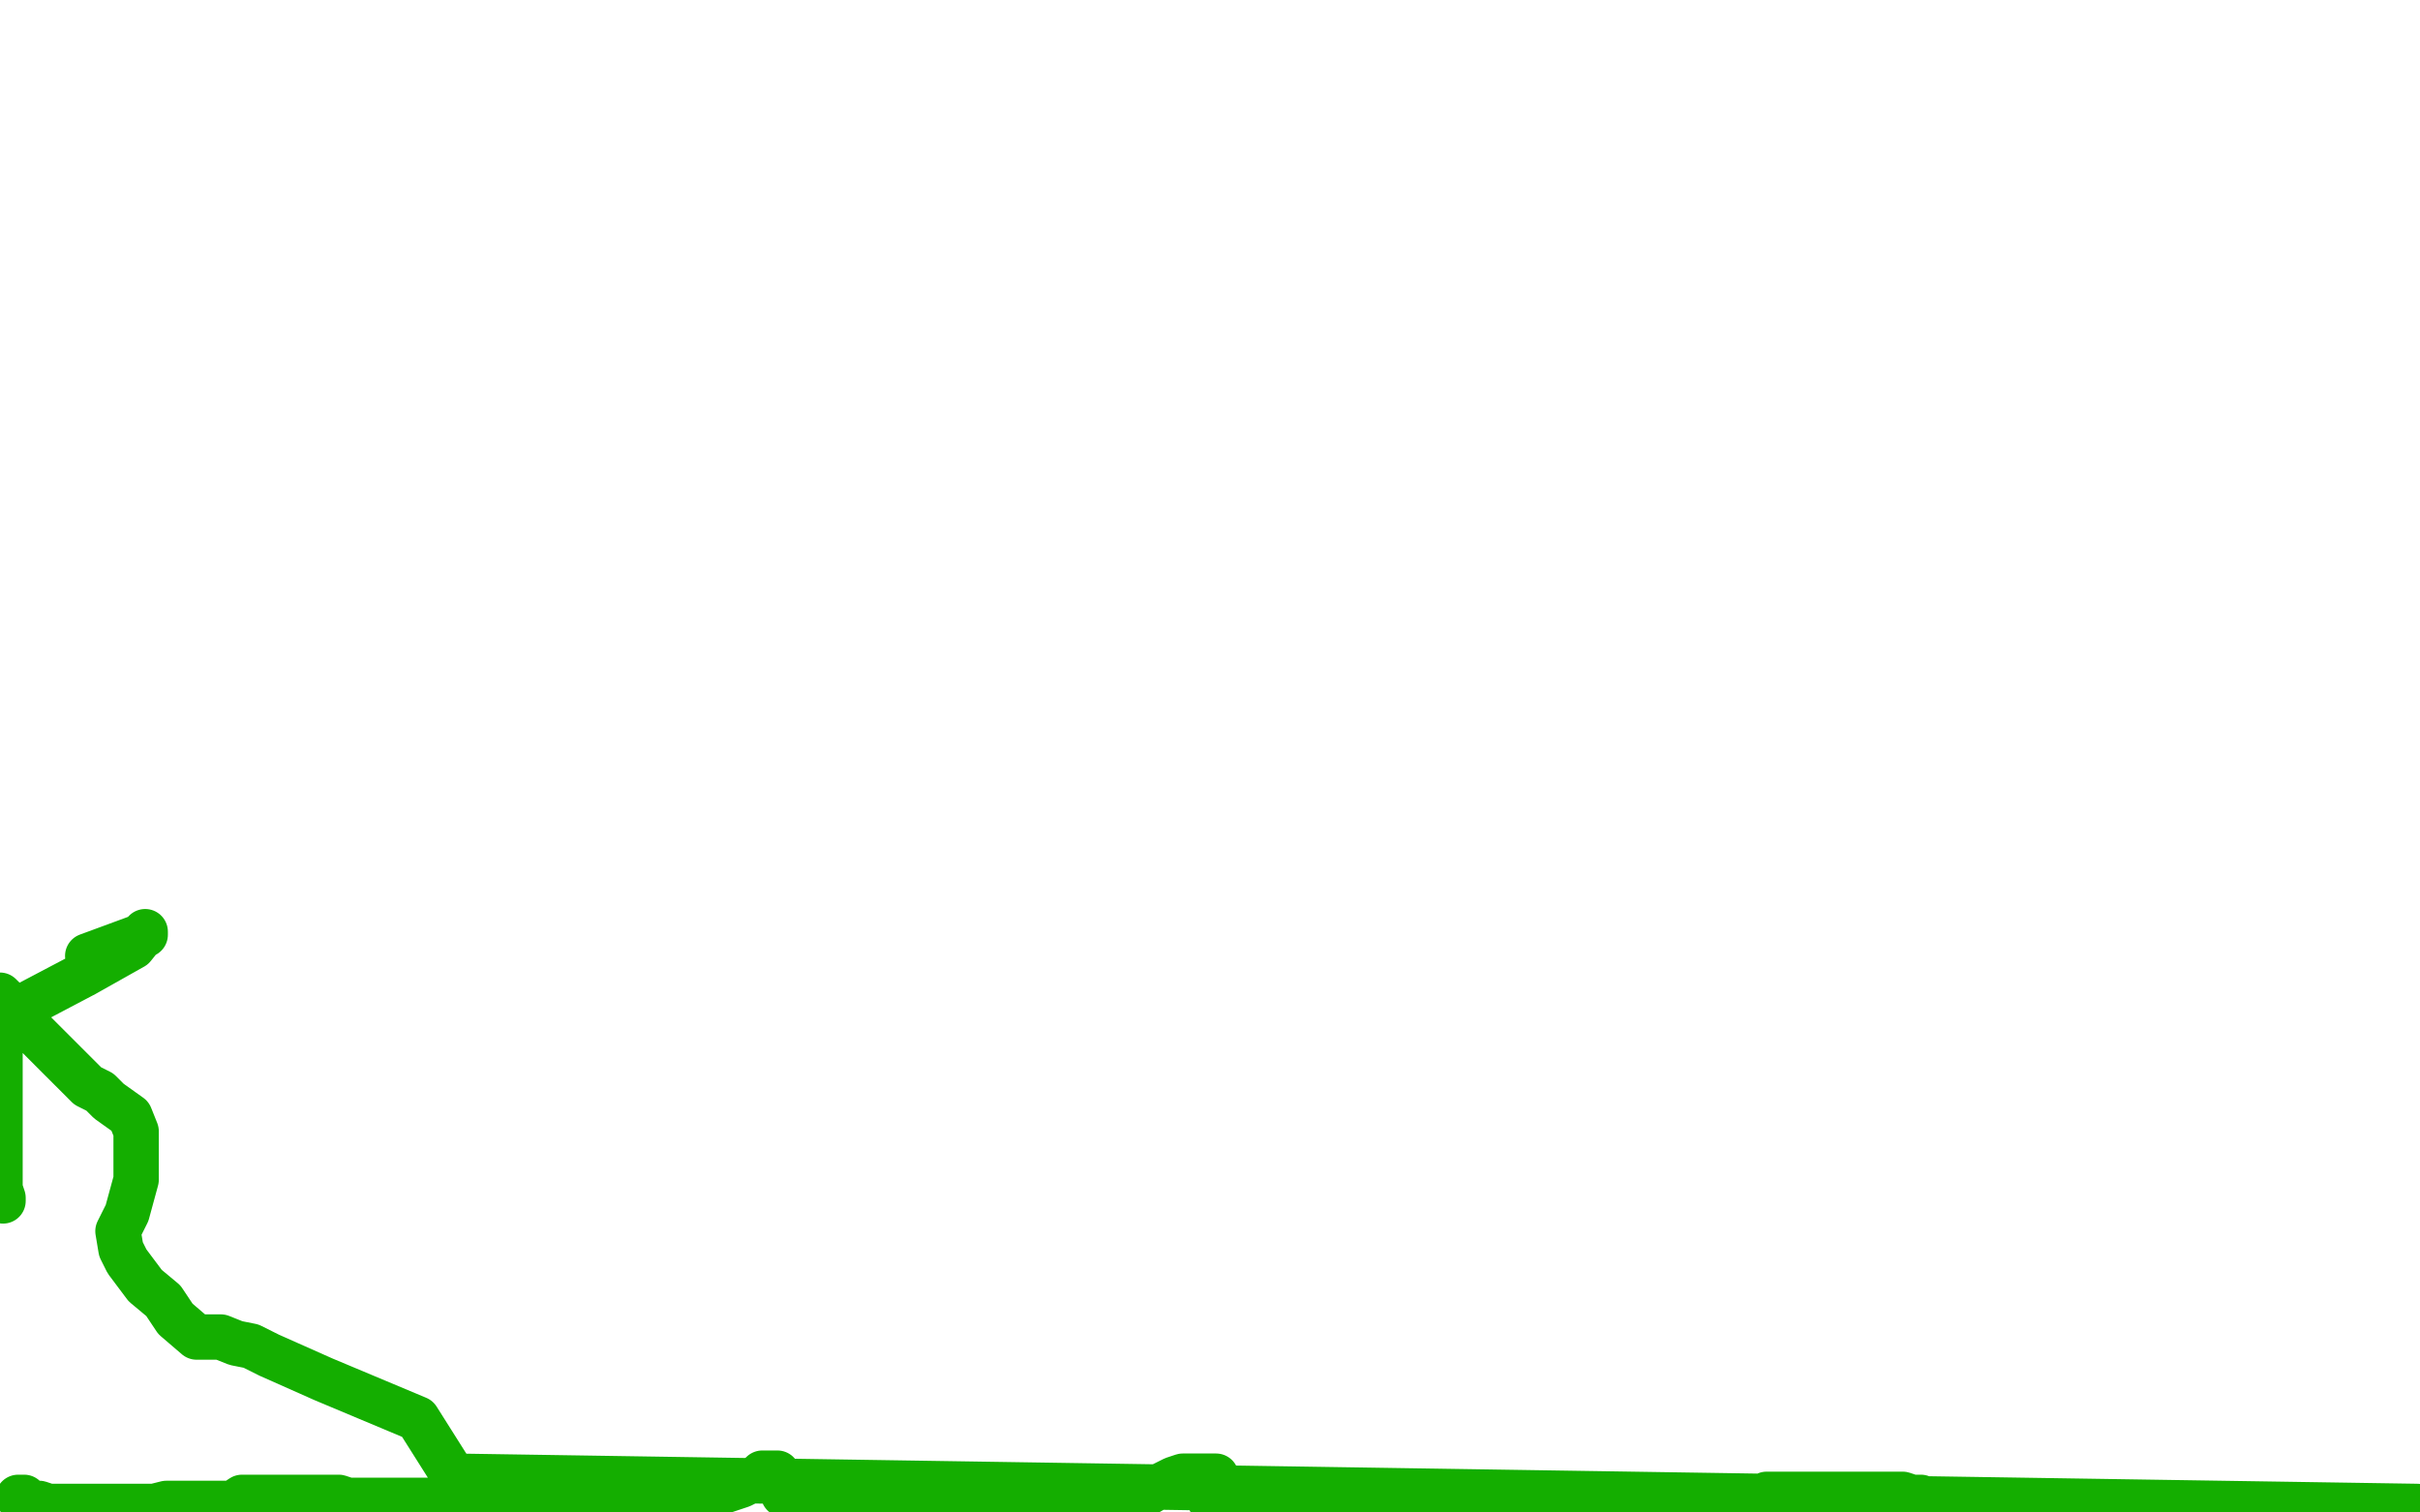 <?xml version="1.0" standalone="no"?>
<!DOCTYPE svg PUBLIC "-//W3C//DTD SVG 1.1//EN"
"http://www.w3.org/Graphics/SVG/1.1/DTD/svg11.dtd">

<svg width="800" height="500" version="1.1" xmlns="http://www.w3.org/2000/svg" xmlns:xlink="http://www.w3.org/1999/xlink" style="stroke-antialiasing: false"><desc>This SVG has been created on https://colorillo.com/</desc><rect x='0' y='0' width='800' height='500' style='fill: rgb(255,255,255); stroke-width:0' /><polyline points="6,495 7,495 8,495 10,497 13,497 16,498 20,498 21,498 22,498 25,498 26,498 27,498 28,498 29,498 31,498 32,498 34,498 35,498 40,498 46,498 51,498 55,497 60,497 63,497 66,497 68,497 70,497 71,497 73,497 74,497 75,497 77,497 80,495 81,495 82,495 83,495 84,495 85,495 87,495 88,495 90,495 91,495 92,495 94,495 95,495 96,495 97,495 98,495 99,495 102,495 103,495 104,495 105,495 106,495 108,495 109,495 110,495 111,495 112,495 115,496 117,496 118,496 120,496 125,496 129,496 131,496 134,496 136,496 139,496 142,496 144,496 146,496 149,496 150,496 151,496 152,496 153,496 155,496 156,496 159,496 160,496 162,496 163,496 164,496 165,496 166,497 167,497 169,497 170,497 172,497 174,497 176,497 178,497 180,497 181,497 183,497 185,497 186,497 188,497 191,497 192,497 194,497 195,497 197,497 199,497 200,497 201,497 204,497 206,497 208,497 209,497 211,497 214,497 215,497 216,497 220,497 222,497 223,497 227,497 236,494 245,491 251,488 252,488 252,487 253,487 254,487 255,487 257,487 257,488 258,489 258,491 259,493 259,494 260,494 261,495 262,495 262,496 264,496 265,497 267,498 269,498 270,498 272,498 318,499 316,499 315,499 315,498 314,497 311,496 310,496 308,495 307,495 305,495 304,495 303,495 306,495 309,495 314,495 320,495 322,495 324,495 325,495 326,496 327,496 328,496 328,498 329,499 371,497 375,496 382,492 384,491 388,489 391,488 394,488 395,488 397,488 399,488 401,488 402,488 401,491 400,495 400,496 403,496 404,496 407,496 409,496 414,496 415,496 416,496 417,496 418,497 418,498 420,498 421,498 422,498 425,498 429,497 434,495 438,495 439,495 441,496 442,496 444,497 445,498 448,498 450,498 451,499 453,499 493,499 492,498 489,496 483,495 480,495 478,495 477,495 479,495 480,495 483,495 484,495 486,495 487,495 490,495 493,495 496,495 497,495 500,495 501,495 502,495 504,495 507,495 509,495 513,495 518,495 520,495 522,495 523,495 525,495 526,495 527,495 528,495 529,495 530,495 533,495 534,495 535,495 536,495 537,495 539,495 541,495 543,495 544,495 545,495 547,495 548,495 549,495 550,495 554,495 555,495 556,495 557,495 558,495 559,495 561,495 562,495 563,495 564,495 566,495 569,495 570,495 571,495 573,495 576,495 577,495 578,495 580,495 582,495 583,495 584,494 585,494 586,494 587,494 591,494 592,494 593,494 594,494 597,494 598,494 599,494 601,494 603,494 604,494 605,494 607,494 608,494 610,494 611,494 612,494 613,494 614,494 615,494 617,494 618,494 619,494 620,494 621,494 624,494 625,494 626,494 627,494 628,494 629,494 632,495 634,495 635,495 635,496 636,496 638,496 639,496 640,498 641,498 645,498 648,498 652,498 655,497 656,497 658,497 659,497 660,498 661,499 662,499 791,499 792,499 794,499 795,499 796,499 797,498 798,498 799,498 150,488 138,469 107,456 89,448 83,445 78,444 73,442 65,442 58,436 54,430 48,425 42,417 40,413 39,407 42,401 45,390 45,381 45,374 43,369 36,364 33,361 29,359 23,353 17,347 11,341 4,333 0,329 0,387 0,390 0,395 1,396 1,397 1,396 0,393 0,335 9,332 28,322 44,313 48,308 48,309 29,316" style="fill: none; stroke: #14ae00; stroke-width: 15; stroke-linejoin: round; stroke-linecap: round; stroke-antialiasing: false; stroke-antialias: 0; opacity: 1.0"/>
</svg>
